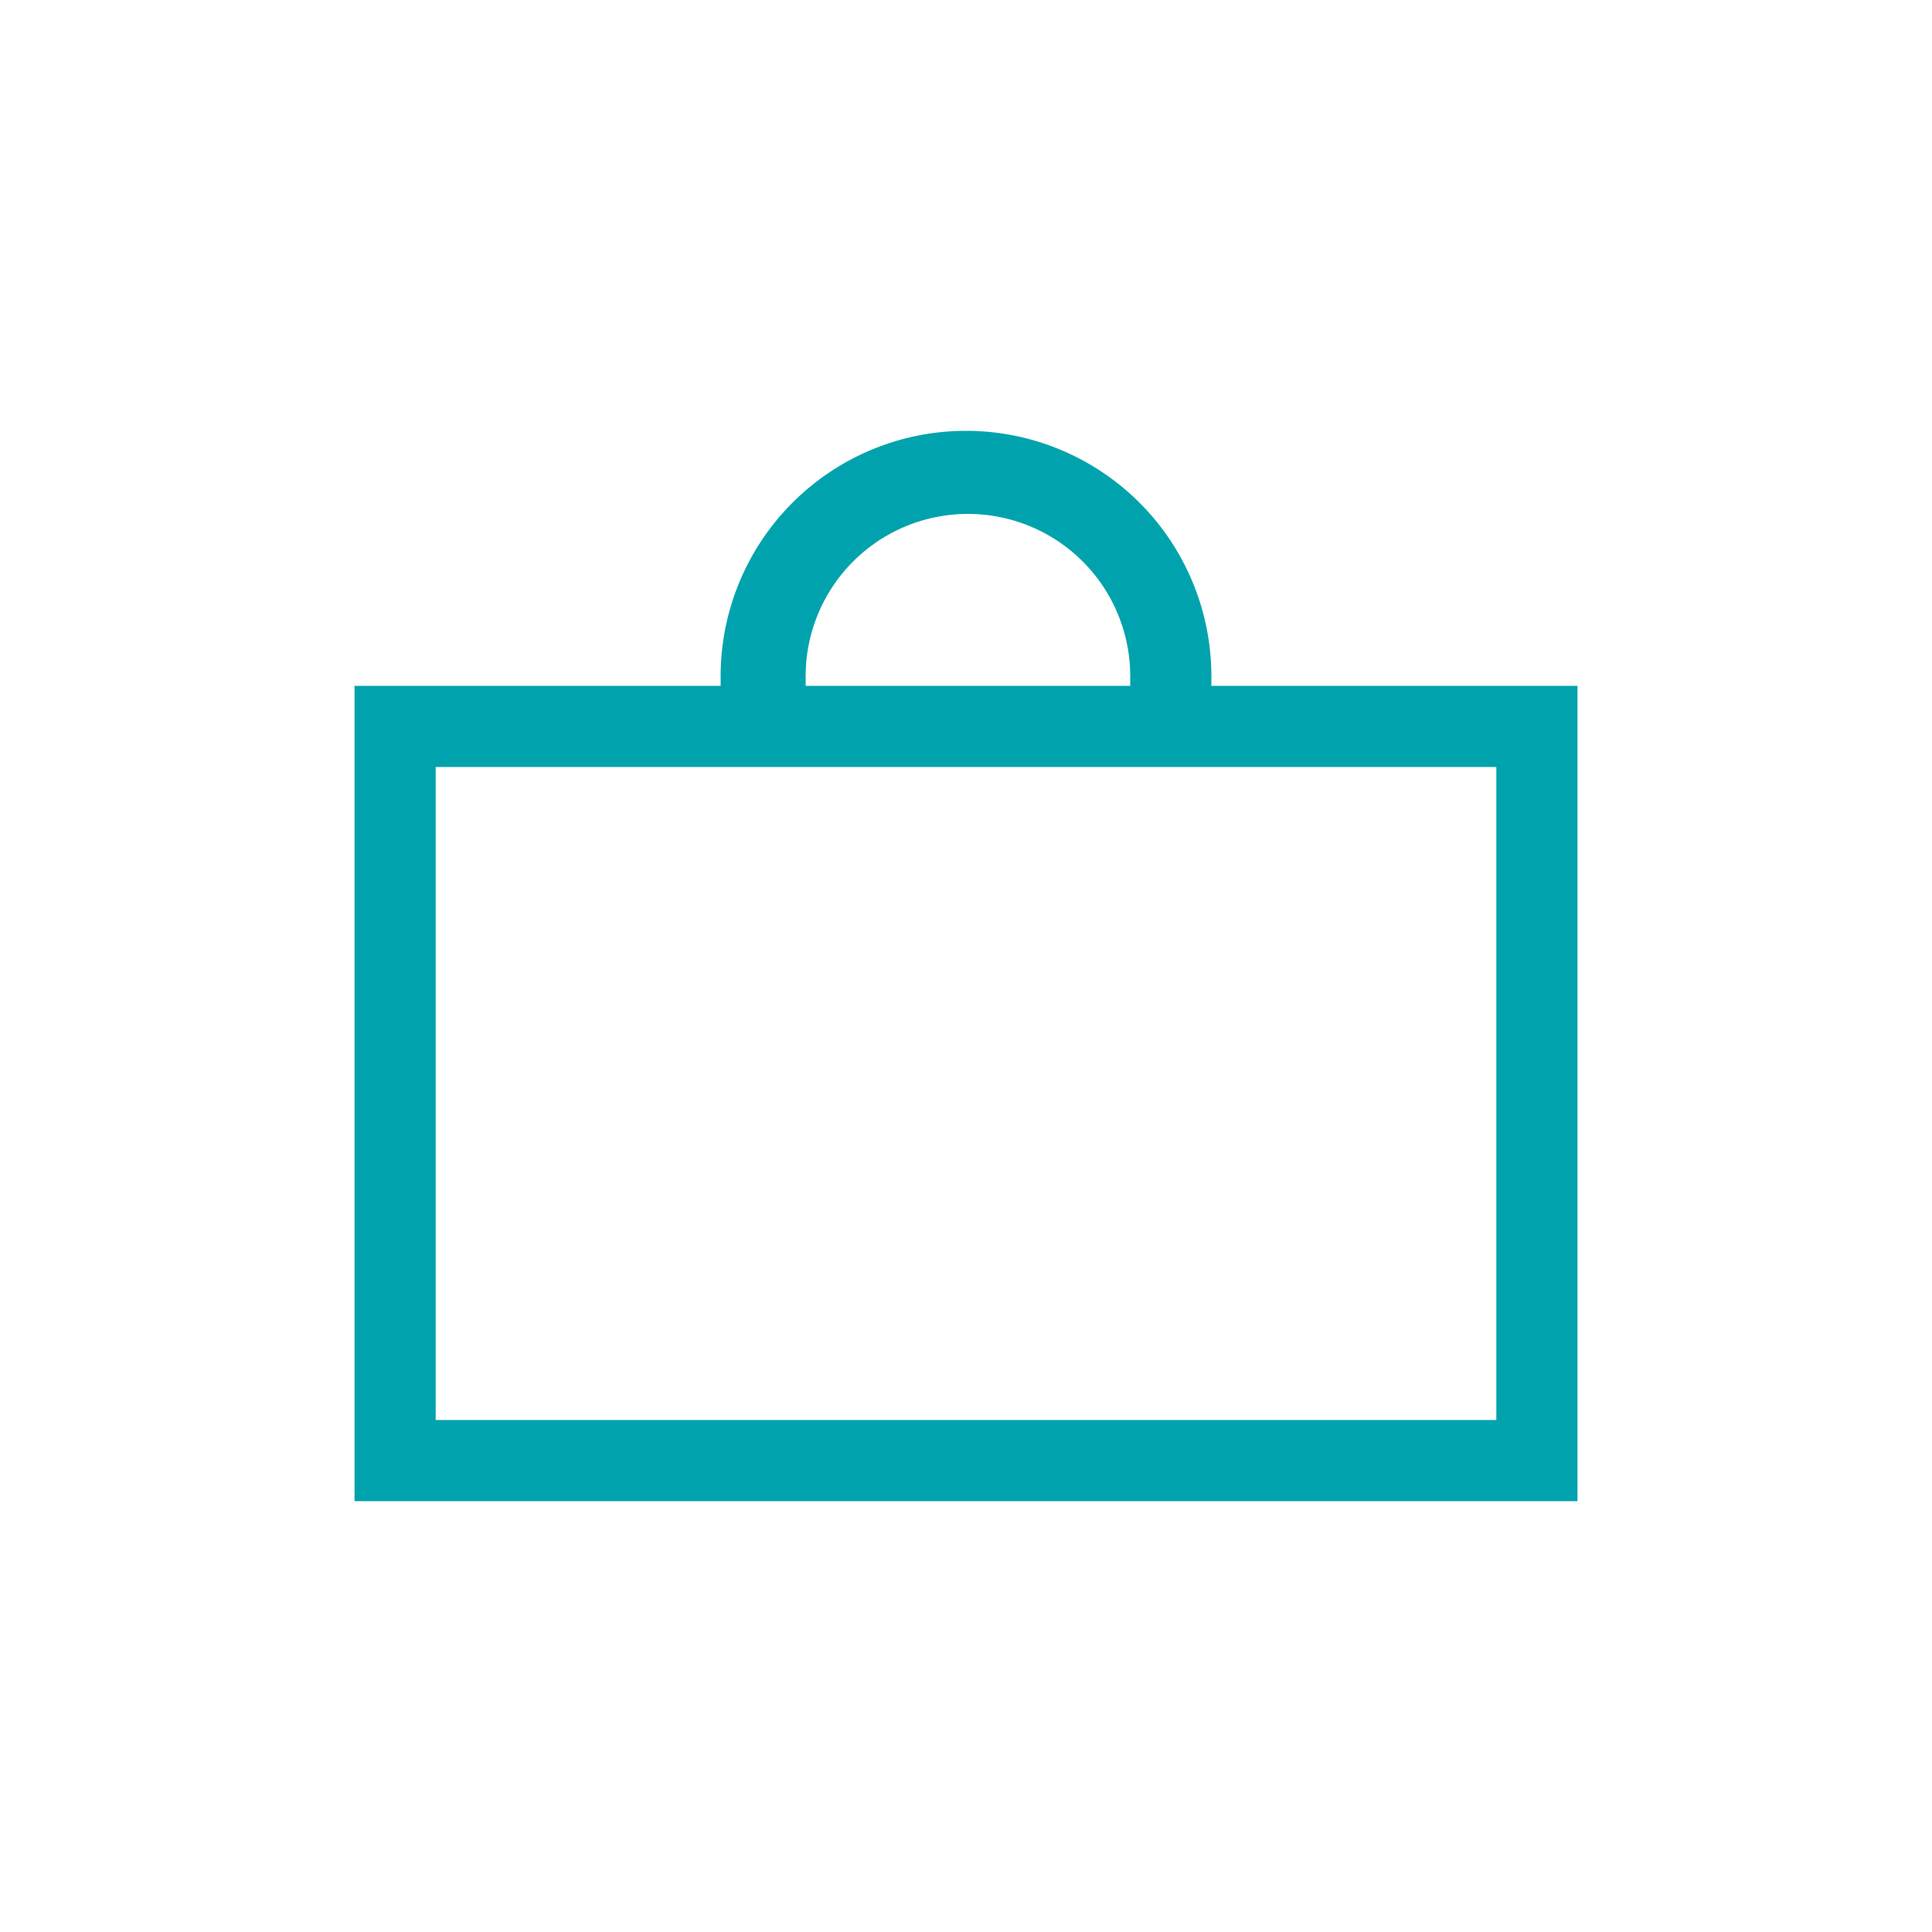 <svg id="teal" xmlns="http://www.w3.org/2000/svg" viewBox="0 0 100 100"><defs><style>.cls-1{fill:#00a3ad;}</style></defs><title>icons</title><path class="cls-1" d="M41.5,37.6H37.3V35a12.7,12.7,0,0,1,25.4,0v2.5H58.5V35a8.4,8.4,0,1,0-16.8,0v2.6Z"/><path class="cls-1" d="M77.45,39.7V73.5H22.55V39.7h54.9m4.2-4.2H18.35V77.7h63.3V35.5Z"/></svg>